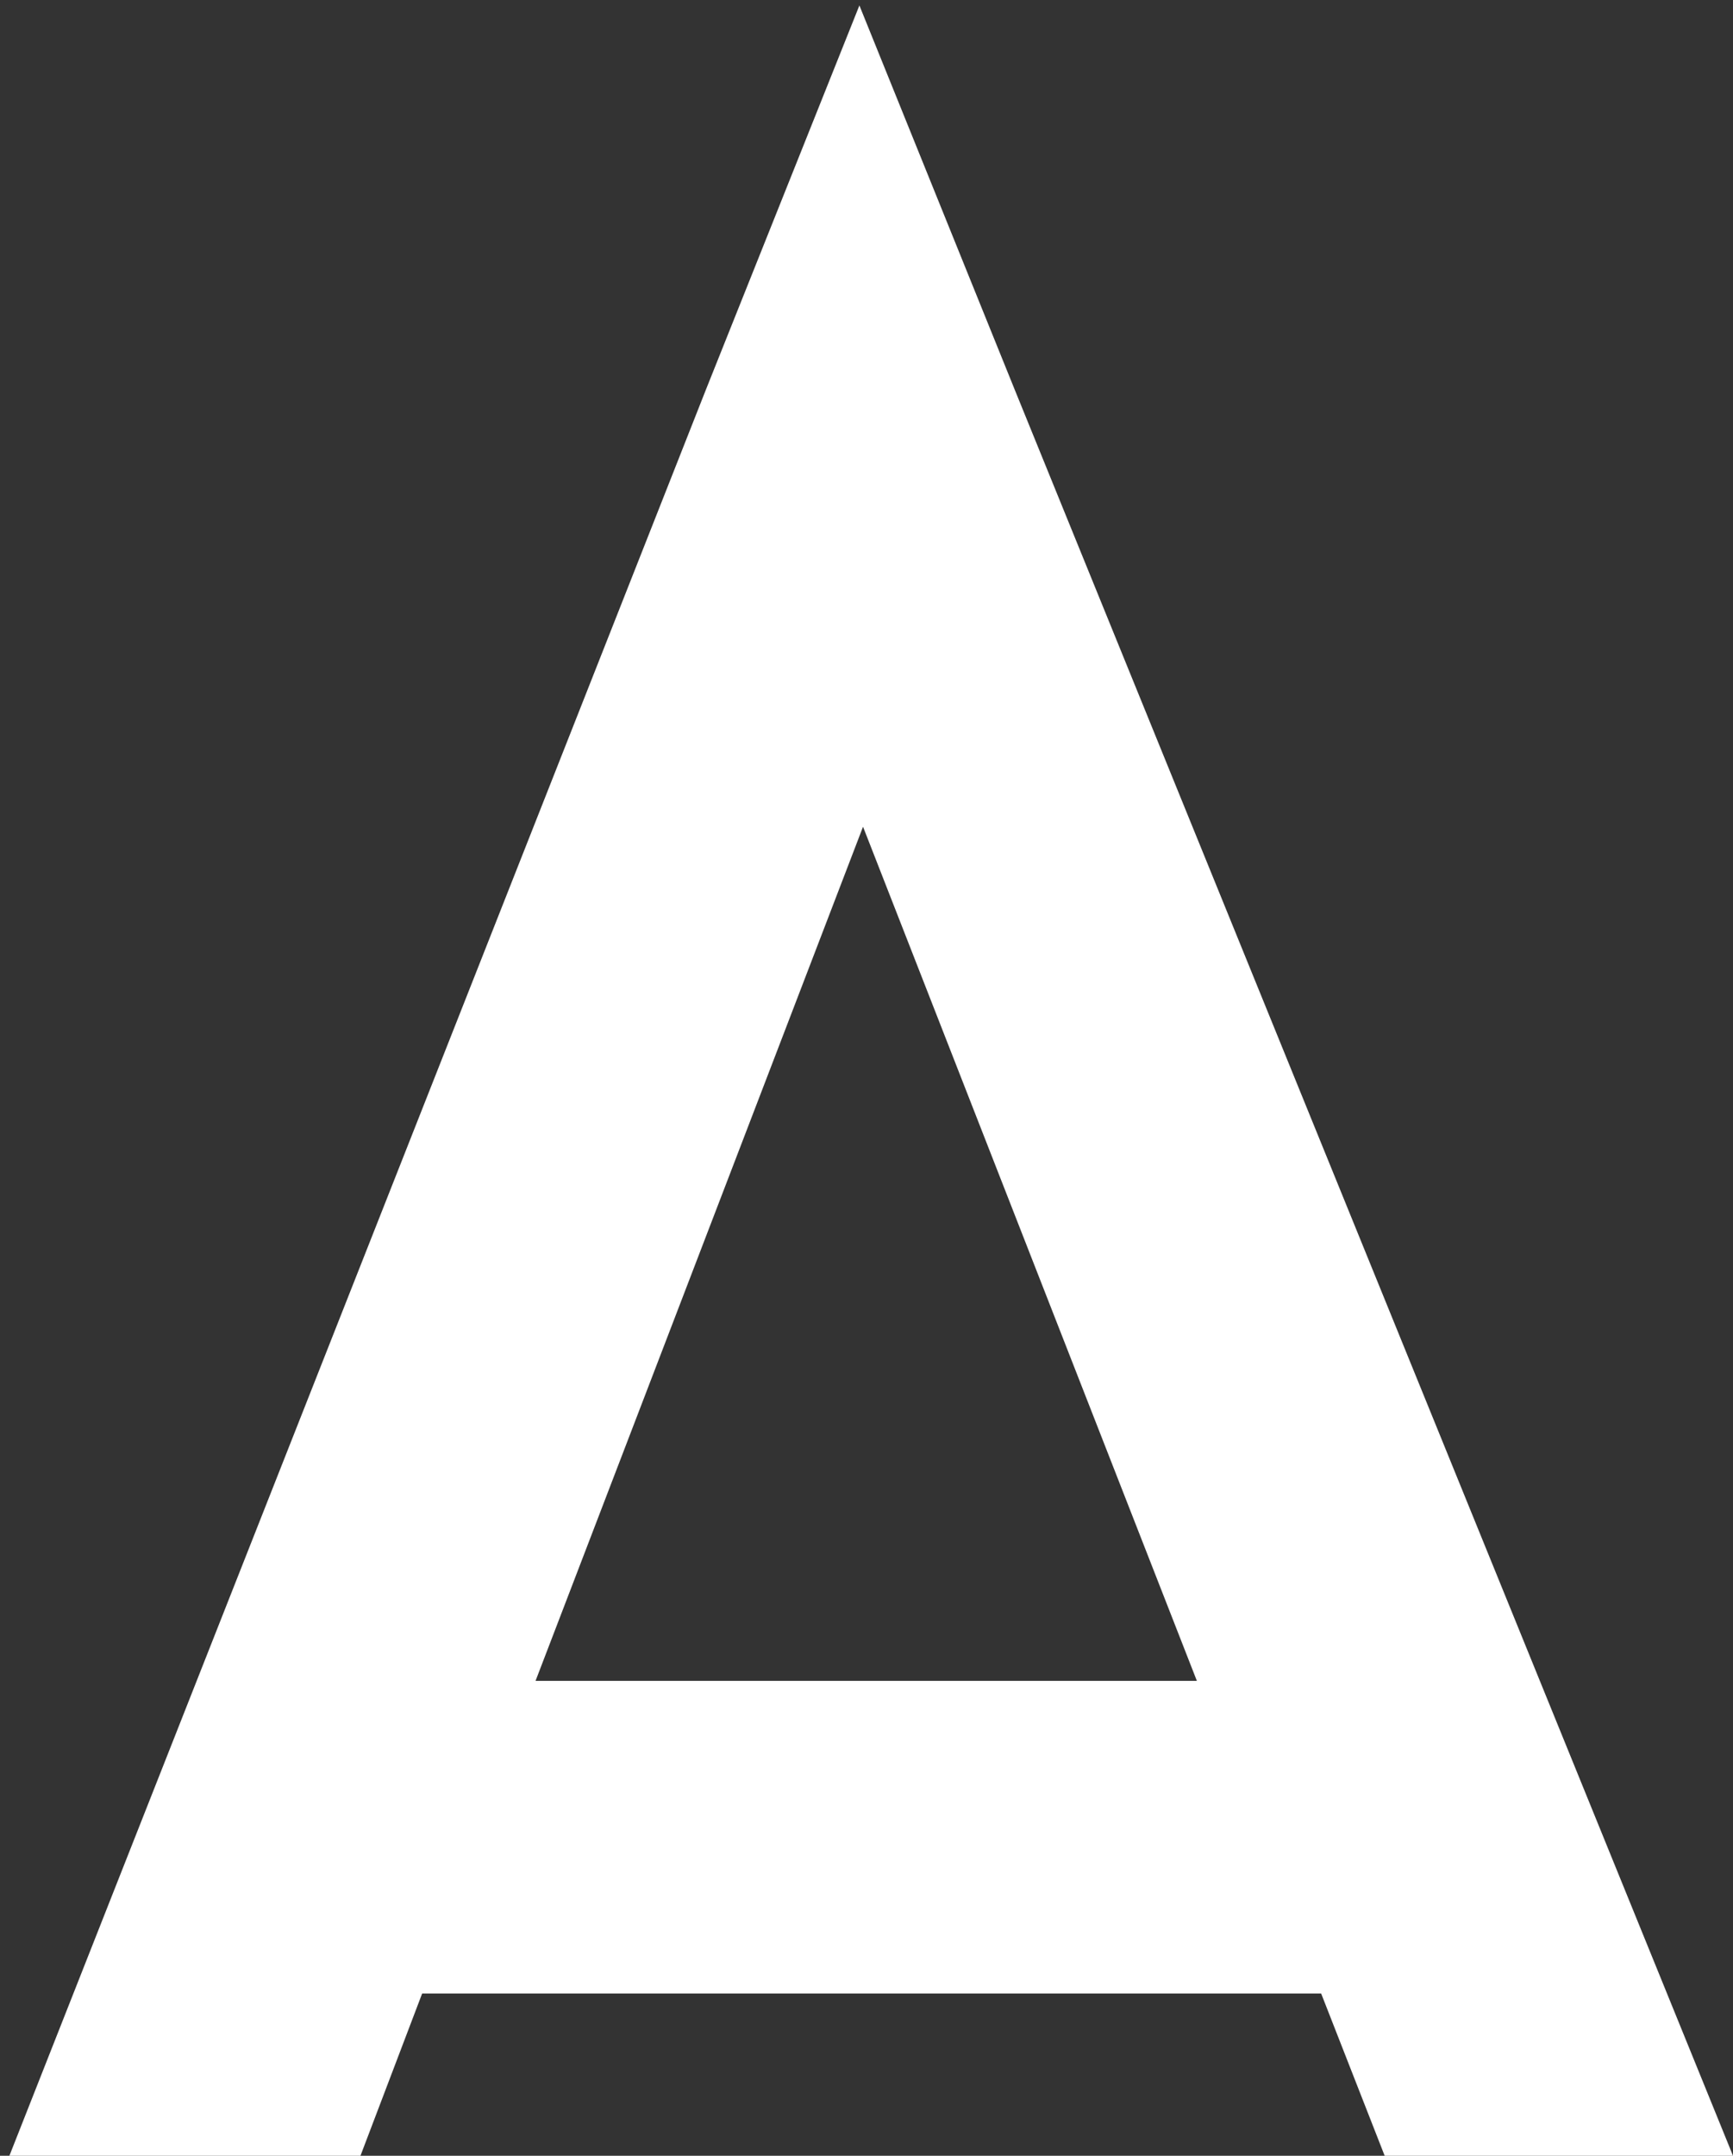 <?xml version="1.0" encoding="UTF-8"?> <svg xmlns="http://www.w3.org/2000/svg" width="144" height="179" viewBox="0 0 144 179" fill="none"><rect x="0" y="0" width="144" height="179" fill="#333333" stroke="none"/><path d="M84.3 32.318L71.41 0.453L58.671 32.318L0.781 179H29.952L35.078 165.528H109.778L115.055 179H144L84.3 32.318ZM44.5 139.567L71.712 68.648L99.451 139.567H44.5Z" fill="white"></path></svg> 